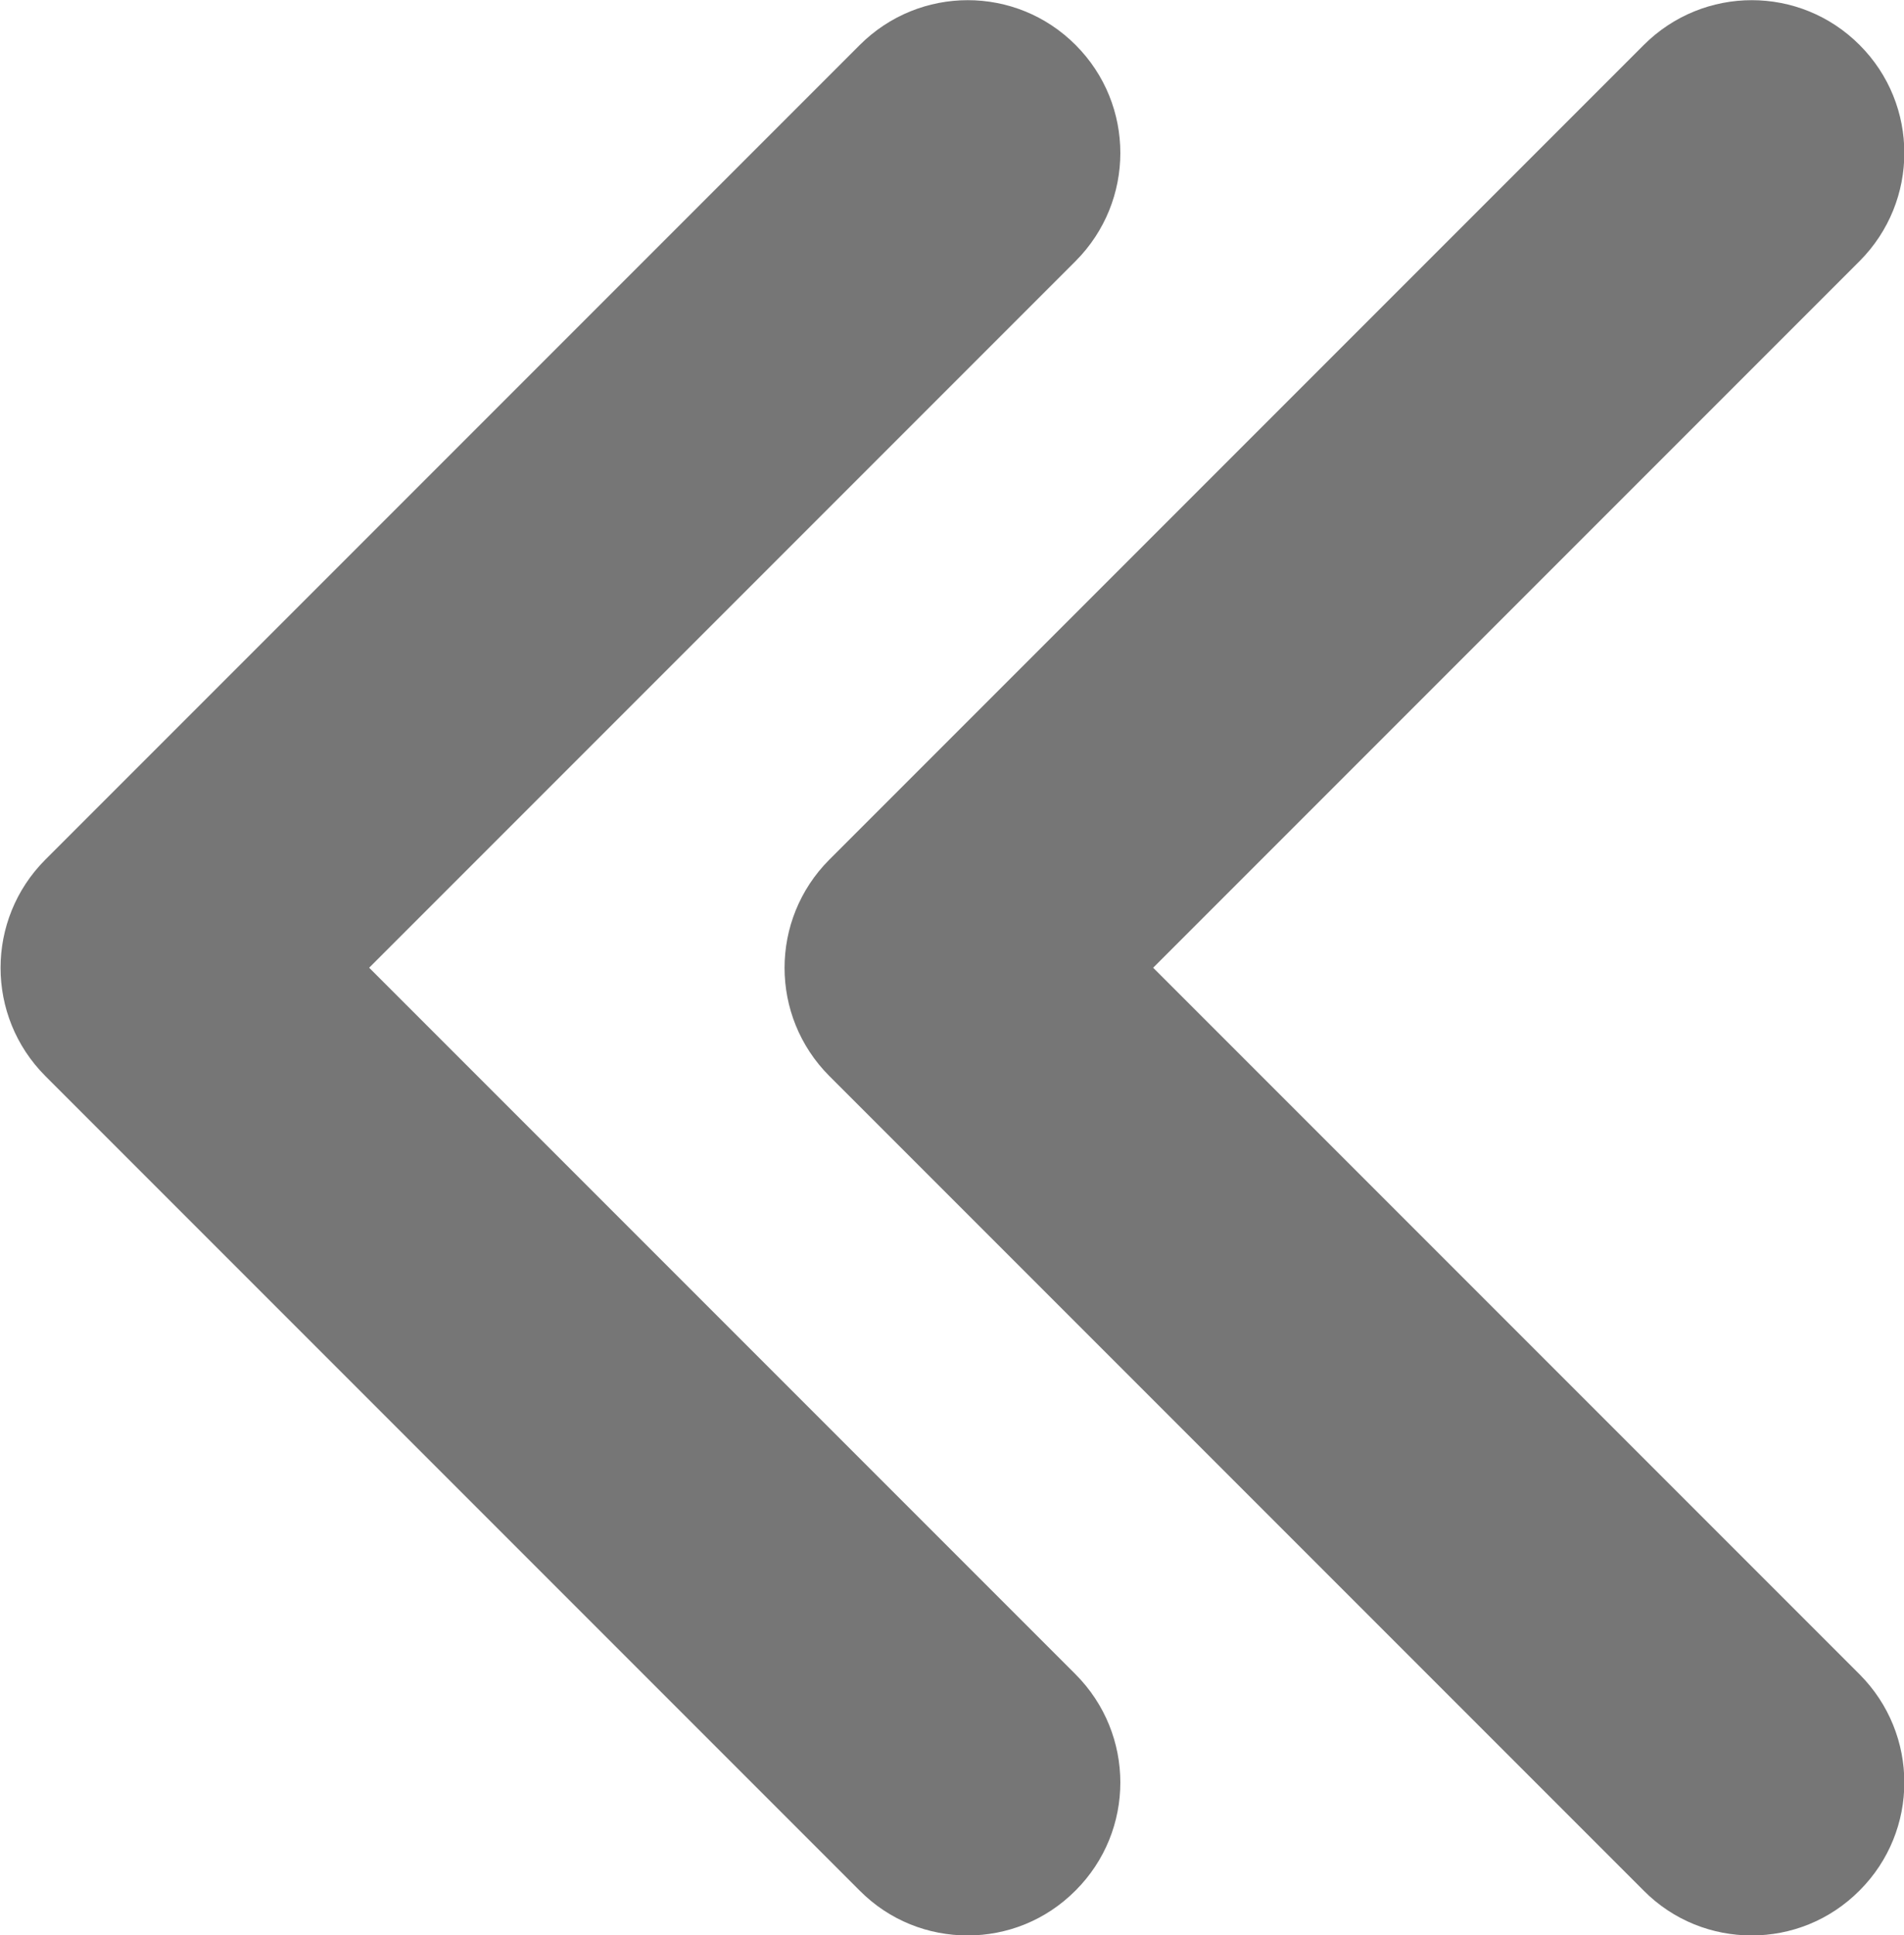 <?xml version="1.0" encoding="utf-8"?>
<!-- Generator: Adobe Illustrator 16.0.0, SVG Export Plug-In . SVG Version: 6.00 Build 0)  -->
<!DOCTYPE svg PUBLIC "-//W3C//DTD SVG 1.1//EN" "http://www.w3.org/Graphics/SVG/1.1/DTD/svg11.dtd">
<svg version="1.1" id="레이어_1" xmlns="http://www.w3.org/2000/svg" xmlns:xlink="http://www.w3.org/1999/xlink" x="0px"
	 y="0px" width="8.5px" height="8.637px" viewBox="-40.667 48.258 8.5 8.637" enable-background="new -40.667 48.258 8.5 8.637"
	 xml:space="preserve">
<g>
	<path fill="#767676" d="M-32.847,56.896c-0.175,0-0.349-0.066-0.482-0.2l-3.636-3.636c-0.266-0.267-0.266-0.698,0-0.965
		l3.636-3.636c0.267-0.267,0.698-0.267,0.964,0c0.266,0.266,0.266,0.697,0,0.964l-3.154,3.154l3.154,3.154
		c0.266,0.267,0.266,0.698,0,0.964C-32.499,56.83-32.673,56.896-32.847,56.896z"/>
</g>
<g>
	<path fill="#767676" d="M-36.347,56.896c-0.175,0-0.349-0.066-0.482-0.2l-3.636-3.636c-0.266-0.267-0.266-0.698,0-0.965
		l3.636-3.636c0.267-0.267,0.698-0.267,0.964,0c0.266,0.266,0.266,0.697,0,0.964l-3.154,3.154l3.154,3.154
		c0.266,0.267,0.266,0.698,0,0.964C-35.999,56.83-36.173,56.896-36.347,56.896z"/>
</g>
</svg>
